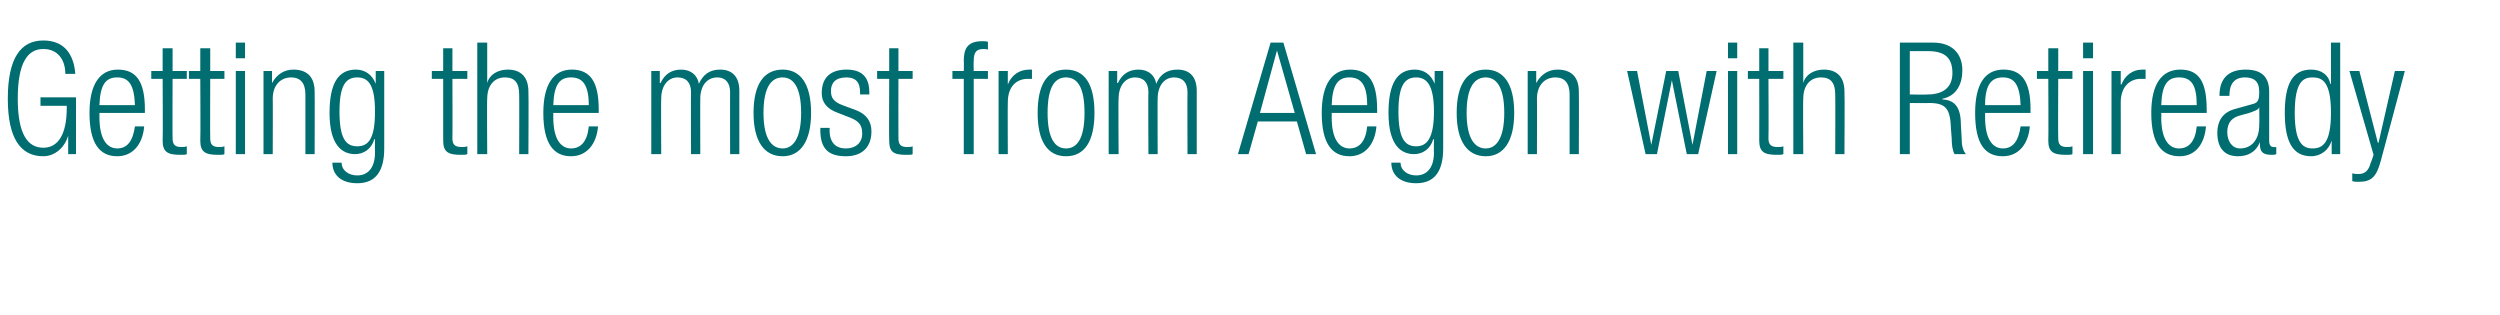 <?xml version="1.0" standalone="no"?><!DOCTYPE svg PUBLIC "-//W3C//DTD SVG 1.1//EN" "http://www.w3.org/Graphics/SVG/1.1/DTD/svg11.dtd"><svg xmlns="http://www.w3.org/2000/svg" version="1.1" width="352px" height="44.3px" viewBox="0 -6 352 44.3" style="top:-6px"><desc>Getting the most from Aegon with Retiready</desc><defs/><g id="Polygon68570"><path d="m5.7 8.9V7.7h5v8H9.6v-2.6s-.03.01 0 0C9.1 14.8 7.7 16 6.1 16c-3.2 0-5-2.5-5-8.1c0-5.7 1.8-8.2 5-8.2c3 0 4.3 2 4.5 4.7H9.2c0-1.9-1-3.5-3.1-3.5c-2.2 0-3.6 1.9-3.6 7c0 5 1.4 6.9 3.6 6.9c2.1 0 3.3-1.9 3.3-5.6v-.3H5.7zm14.6 2.9c-.2 2.5-1.6 4.2-3.8 4.2c-2.4 0-3.9-1.7-3.9-6.1c0-4.1 1.5-6.1 4-6.1c2.6 0 3.8 1.7 3.8 5.6v.5H14v.6c0 3.3 1.2 4.4 2.5 4.4c1.4 0 2.2-1 2.5-3.1h1.3zm-1.3-3c-.1-2.9-.9-3.9-2.5-3.9c-1.6 0-2.4 1-2.5 3.9h5zm3.9-3.7h-1.6V4h1.6V.8h1.4v3.2h2v1.1h-2s-.03 8.41 0 8.4c0 .9.4 1.2 1.2 1.2c.3 0 .5 0 .8-.1v1.1c-.1.1-.5.1-.9.1c-1.8 0-2.5-.4-2.5-2c.05-.01 0-8.7 0-8.7zm5.3 0h-1.6V4h1.6V.8h1.4v3.2h2v1.1h-2s-.03 8.41 0 8.4c0 .9.4 1.2 1.2 1.2c.3 0 .5 0 .8-.1v1.1c-.1.1-.4.1-.9.1c-1.8 0-2.5-.4-2.5-2c.05-.01 0-8.7 0-8.7zm5-1.1h1.3v11.7h-1.3V4zm0-4h1.3v2.2h-1.3V0zm3.9 4h1.2v1.7s.05-.05 0 0c.7-1.3 1.8-1.9 3-1.9c1.8 0 3 .9 3 3.1c.03-.01 0 8.8 0 8.8H43V7.3c0-1.6-.7-2.4-2-2.4c-1.5 0-2.6 1.1-2.6 3c.03-.05 0 7.8 0 7.8h-1.3V4zm15.8 0h1.2v10.9c0 3.2-1.2 4.9-3.8 4.9c-2.3 0-3.5-1.2-3.5-2.9h1.3c0 1.1 1 1.8 2.2 1.8c1.6 0 2.5-1.2 2.5-3.2c-.02-.03 0-1.9 0-1.9c0 0-.07.02-.1 0c-.4 1.4-1.5 2.1-2.7 2.1c-1.8 0-3.6-1.2-3.6-5.8c0-4.1 1.2-6.1 3.7-6.1c1.3 0 2.3.7 2.8 2c-.04.03 0 0 0 0V4zm-2.6 10.6c1.6 0 2.5-1.1 2.5-4.9c0-3.7-.9-4.8-2.5-4.8c-1.6 0-2.5 1.1-2.5 4.8c0 3.8.9 4.9 2.5 4.9zm12.1-9.5h-1.6V4h1.6V.8h1.3v3.2h2.1v1.1h-2.1s.03 8.41 0 8.4c0 .9.4 1.2 1.3 1.2c.3 0 .5 0 .8-.1v1.1c-.2.1-.5.1-.9.1c-1.8 0-2.5-.4-2.5-2c.01-.01 0-8.7 0-8.7zM67.2 0h1.4v5.7s-.01-.05 0 0c.3-1.2 1.5-1.9 2.9-1.9c1.7 0 2.9.9 2.9 3.1c.05-.01 0 8.8 0 8.8h-1.3s.03-8.44 0-8.4c0-1.6-.6-2.4-2-2.4c-1.5 0-2.5 1.1-2.5 3c-.05-.05 0 7.8 0 7.8h-1.4V0zm17 11.8c-.2 2.5-1.6 4.2-3.8 4.2c-2.4 0-3.9-1.7-3.9-6.1c0-4.1 1.5-6.1 4-6.1c2.6 0 3.8 1.7 3.8 5.6v.5h-6.4s.02.57 0 .6c0 3.3 1.2 4.4 2.5 4.4c1.4 0 2.3-1 2.5-3.1h1.3zm-1.3-3c0-2.9-.9-3.9-2.5-3.9c-1.6 0-2.4 1-2.5 3.9h5zM91.7 4h1.2v1.7s.07-.05.1 0c.6-1.3 1.6-1.9 2.9-1.9c1.4 0 2.3.8 2.5 2c.6-1.3 1.5-2 3-2c1.6 0 2.7.9 2.7 3v8.9h-1.3s-.02-8.73 0-8.7c0-1.4-.7-2.1-1.8-2.1c-1.4 0-2.4 1.1-2.4 3c-.02-.05 0 7.8 0 7.8h-1.3s-.04-8.73 0-8.7c0-1.4-.7-2.1-1.9-2.1c-1.3 0-2.3 1.1-2.3 3c-.04-.05 0 7.8 0 7.8h-1.4V4zm18.5-.2c2.5 0 4 2 4 6.1c0 4-1.5 6.1-4 6.1c-2.6 0-4.1-2.1-4.1-6.1c0-4.1 1.5-6.1 4.1-6.1zm0 11.1c1.4 0 2.6-1.3 2.6-5c0-3.8-1.2-5-2.6-5c-1.5 0-2.7 1.2-2.7 5c0 3.7 1.2 5 2.7 5zm7.8-5c-1.7-.6-2.3-1.6-2.3-2.8c0-2.4 1.5-3.3 3.5-3.3c2.2 0 3.2 1.1 3.2 3.2v.3h-1.3v-.3c0-1.5-.7-2.1-1.9-2.1c-1.6 0-2.2.8-2.2 1.9c0 .9.3 1.5 1.6 2l1.9.7c1.6.6 2.2 1.7 2.2 3c0 2-1.1 3.5-3.6 3.5c-2.4 0-3.6-1-3.6-3.7c.02.04 0-.3 0-.3h1.3s.04.28 0 .3c0 1.7.8 2.6 2.3 2.6c1.4 0 2.3-.8 2.3-2.1c0-1.1-.4-1.7-1.6-2.2l-1.8-.7zm7.2-4.8h-1.7V4h1.7V.8h1.3v3.2h2v1.1h-2s-.02 8.41 0 8.4c0 .9.4 1.2 1.2 1.2c.3 0 .6 0 .8-.1v1.1c-.1.1-.4.1-.9.1c-1.8 0-2.4-.4-2.4-2c-.04-.01 0-8.7 0-8.7zm10.5 0h-1.6V4h1.6s.04-1.36 0-1.4c0-1.6.4-2.8 2.6-2.8c.4 0 .6 0 .8.1v1.1c-.2-.1-.4-.1-.6-.1c-1 0-1.4.4-1.4 1.7c-.04.04 0 1.4 0 1.4h2v1.1h-2v10.6h-1.4V5.1zm4.9-1.1h1.3v1.9s.02-.05 0 0c.5-1.3 1.6-2.1 3-2.1h.4v1.3h-.6c-1.5 0-2.8 1-2.8 3.3c-.03 0 0 7.3 0 7.3h-1.3V4zm9.5-.2c2.6 0 4 2 4 6.1c0 4-1.4 6.1-4 6.1c-2.6 0-4-2.1-4-6.1c0-4.1 1.4-6.1 4-6.1zm0 11.1c1.5 0 2.6-1.3 2.6-5c0-3.8-1.1-5-2.6-5c-1.5 0-2.6 1.2-2.6 5c0 3.7 1.1 5 2.6 5zm6-10.9h1.2v1.7s.06-.05.1 0c.6-1.3 1.6-1.9 2.9-1.9c1.4 0 2.3.8 2.5 2c.5-1.3 1.5-2 3-2c1.6 0 2.7.9 2.7 3v8.9h-1.3s-.03-8.73 0-8.7c0-1.4-.7-2.1-1.9-2.1c-1.3 0-2.3 1.1-2.3 3c-.03-.05 0 7.8 0 7.8h-1.3s-.05-8.73 0-8.7c0-1.4-.7-2.1-1.9-2.1c-1.3 0-2.3 1.1-2.3 3c-.05-.05 0 7.8 0 7.8h-1.4V4zm26.2 5.9l-2.5-8.8l-2.4 8.8h4.9zM178.9 0h1.8l4.6 15.7h-1.4l-1.3-4.6h-5.5l-1.3 4.6h-1.5L178.9 0zm14.9 11.8c-.2 2.5-1.6 4.2-3.8 4.2c-2.4 0-3.9-1.7-3.9-6.1c0-4.1 1.5-6.1 4-6.1c2.6 0 3.8 1.7 3.8 5.6v.5h-6.4s.02.57 0 .6c0 3.3 1.2 4.4 2.5 4.4c1.4 0 2.3-1 2.5-3.1h1.3zm-1.3-3c0-2.9-.9-3.9-2.5-3.9c-1.6 0-2.4 1-2.5 3.9h5zM202 4h1.2v10.9c0 3.2-1.2 4.9-3.8 4.9c-2.3 0-3.5-1.2-3.5-2.9h1.3c0 1.1 1 1.8 2.2 1.8c1.6 0 2.5-1.2 2.5-3.2c-.03-.03 0-1.9 0-1.9c0 0-.08.02-.1 0c-.4 1.4-1.5 2.1-2.7 2.1c-1.8 0-3.6-1.2-3.6-5.8c0-4.1 1.2-6.1 3.7-6.1c1.3 0 2.3.7 2.8 2c-.04.03 0 0 0 0V4zm-2.6 10.6c1.5 0 2.5-1.1 2.5-4.9c0-3.7-1-4.8-2.5-4.8c-1.6 0-2.5 1.1-2.5 4.8c0 3.8.9 4.9 2.5 4.9zm9.8-10.8c2.5 0 4 2 4 6.1c0 4-1.5 6.1-4 6.1c-2.6 0-4.1-2.1-4.1-6.1c0-4.1 1.5-6.1 4.1-6.1zm0 11.1c1.4 0 2.6-1.3 2.6-5c0-3.8-1.2-5-2.6-5c-1.5 0-2.7 1.2-2.7 5c0 3.7 1.2 5 2.7 5zM215.1 4h1.2v1.7s.04-.05 0 0c.7-1.3 1.8-1.9 3-1.9c1.8 0 3 .9 3 3.1c.03-.01 0 8.8 0 8.8H221V7.3c0-1.6-.7-2.4-2-2.4c-1.5 0-2.6 1.1-2.6 3c.03-.05 0 7.8 0 7.8h-1.3V4zm14 0h1.4l2 10.4L234.6 4h1.7l2 10.4l2-10.4h1.4l-2.6 11.7h-1.6l-2.1-10.4l-2.1 10.4h-1.6L229.1 4zm14.2 0h1.3v11.7h-1.3V4zm0-4h1.3v2.2h-1.3V0zm4.4 5.1h-1.6V4h1.6V.8h1.3v3.2h2.1v1.1H249s.04 8.41 0 8.4c0 .9.4 1.2 1.3 1.2c.3 0 .5 0 .8-.1v1.1c-.2.1-.5.1-.9.1c-1.8 0-2.5-.4-2.5-2c.02-.01 0-8.7 0-8.7zm4.8-5.1h1.4v5.7s0-.05 0 0c.3-1.2 1.5-1.9 2.9-1.9c1.7 0 2.9.9 2.9 3.1c.05-.01 0 8.8 0 8.8h-1.3s.03-8.44 0-8.4c0-1.6-.6-2.4-2-2.4c-1.5 0-2.5 1.1-2.5 3c-.05-.05 0 7.8 0 7.8h-1.4V0zm15 0h4.7c2.6 0 4.1 1.5 4.1 3.9c0 1.9-.8 3.6-2.8 4v.1c1.9.1 2.6 1.3 2.6 3.7l.1 1.7c0 .9.1 1.7.6 2.3h-1.6c-.3-.5-.4-1.4-.4-2.2l-.1-1.3c-.1-2.8-.6-3.7-3.1-3.7c.01.04-2.7 0-2.7 0v7.2h-1.4V0zm1.4 7.3s2.46.05 2.5 0c2.2 0 3.5-1 3.5-3c0-1.9-.8-3.1-3.4-3.1h-2.6v6.1zm16.9 4.5c-.2 2.5-1.6 4.2-3.8 4.2c-2.5 0-3.9-1.7-3.9-6.1c0-4.1 1.4-6.1 4-6.1c2.6 0 3.8 1.7 3.8 5.6c-.02.04 0 .5 0 .5h-6.4v.6c0 3.3 1.2 4.4 2.5 4.4c1.4 0 2.2-1 2.5-3.1h1.3zm-1.3-3c-.1-2.9-.9-3.9-2.5-3.9c-1.6 0-2.5 1-2.5 3.9h5zm3.9-3.7h-1.6V4h1.6V.8h1.4v3.2h2v1.1h-2s-.04 8.41 0 8.4c0 .9.4 1.2 1.2 1.2c.3 0 .5 0 .8-.1v1.1c-.1.1-.5.1-.9.1c-1.8 0-2.5-.4-2.5-2c.04-.01 0-8.7 0-8.7zm4.9-1.1h1.4v11.7h-1.4V4zm0-4h1.4v2.2h-1.4V0zm4 4h1.3v1.9s.07-.05.1 0c.5-1.3 1.6-2.1 2.9-2.1h.5v1.3h-.7c-1.4 0-2.8 1-2.8 3.3c.02 0 0 7.3 0 7.3h-1.3V4zm13.3 7.8c-.2 2.5-1.5 4.2-3.7 4.2c-2.5 0-4-1.7-4-6.1c0-4.1 1.5-6.1 4.1-6.1c2.6 0 3.7 1.7 3.7 5.6c.02.04 0 .5 0 .5h-6.4s.04.57 0 .6c0 3.3 1.2 4.4 2.5 4.4c1.4 0 2.3-1 2.5-3.1h1.3zm-1.3-3c0-2.9-.8-3.9-2.5-3.9c-1.6 0-2.4 1-2.5 3.9h5zm3.2-1.3c0-2.4 1.2-3.7 3.7-3.7c2.4 0 3.3 1.2 3.3 3.1v6.9c0 .6.2.9.6.9c.04.04.4 0 .4 0v1c-.2.1-.4.1-.6.1c-1 0-1.7-.2-1.7-1.4v-.4s-.04-.01 0 0c-.6 1.5-1.8 2-3.1 2c-2 0-2.9-1.3-2.9-3.3c0-1.6.7-2.8 2.3-3.3l2.5-.7c.9-.2 1.1-.5 1.1-1.8c0-1.5-.8-2-2-2c-1.5 0-2.2.9-2.2 2.6h-1.4zm5.6 1.6s-.01.01 0 0c-.1.4-.9.6-1.4.8l-1.1.3c-1.3.3-2 1-2 2.4c0 1.3.7 2.3 1.8 2.3c1.6 0 2.7-1.2 2.7-3.3c.04-.03 0-2.5 0-2.5zm10.2 4.7s-.02-.03 0 0c-.4 1.3-1.5 2.2-2.9 2.2c-2.6 0-3.7-2.1-3.7-6.1c0-4.1 1.1-6.1 3.7-6.1c1.5 0 2.5.8 2.7 2h.1V0h1.3v15.7h-1.2v-1.9zm-2.7 1.1c1.4 0 2.6-.7 2.6-5c0-4.4-1.2-5-2.6-5c-1.3 0-2.5.6-2.5 5c0 4.3 1.2 5 2.5 5zM330.8 4h1.4l2.6 10.1h.1L337.2 4h1.4s-3.37 12.65-3.4 12.7c-.6 2.2-1.3 2.9-3.1 2.9c-.3 0-.6 0-.9-.1v-1.1c.3.1.6.1.9.1c.8 0 1.4-.4 1.7-1.6c.04.02.4-1.1.4-1.1L330.8 4z" stroke="none" fill="#006d70"/></g></svg>